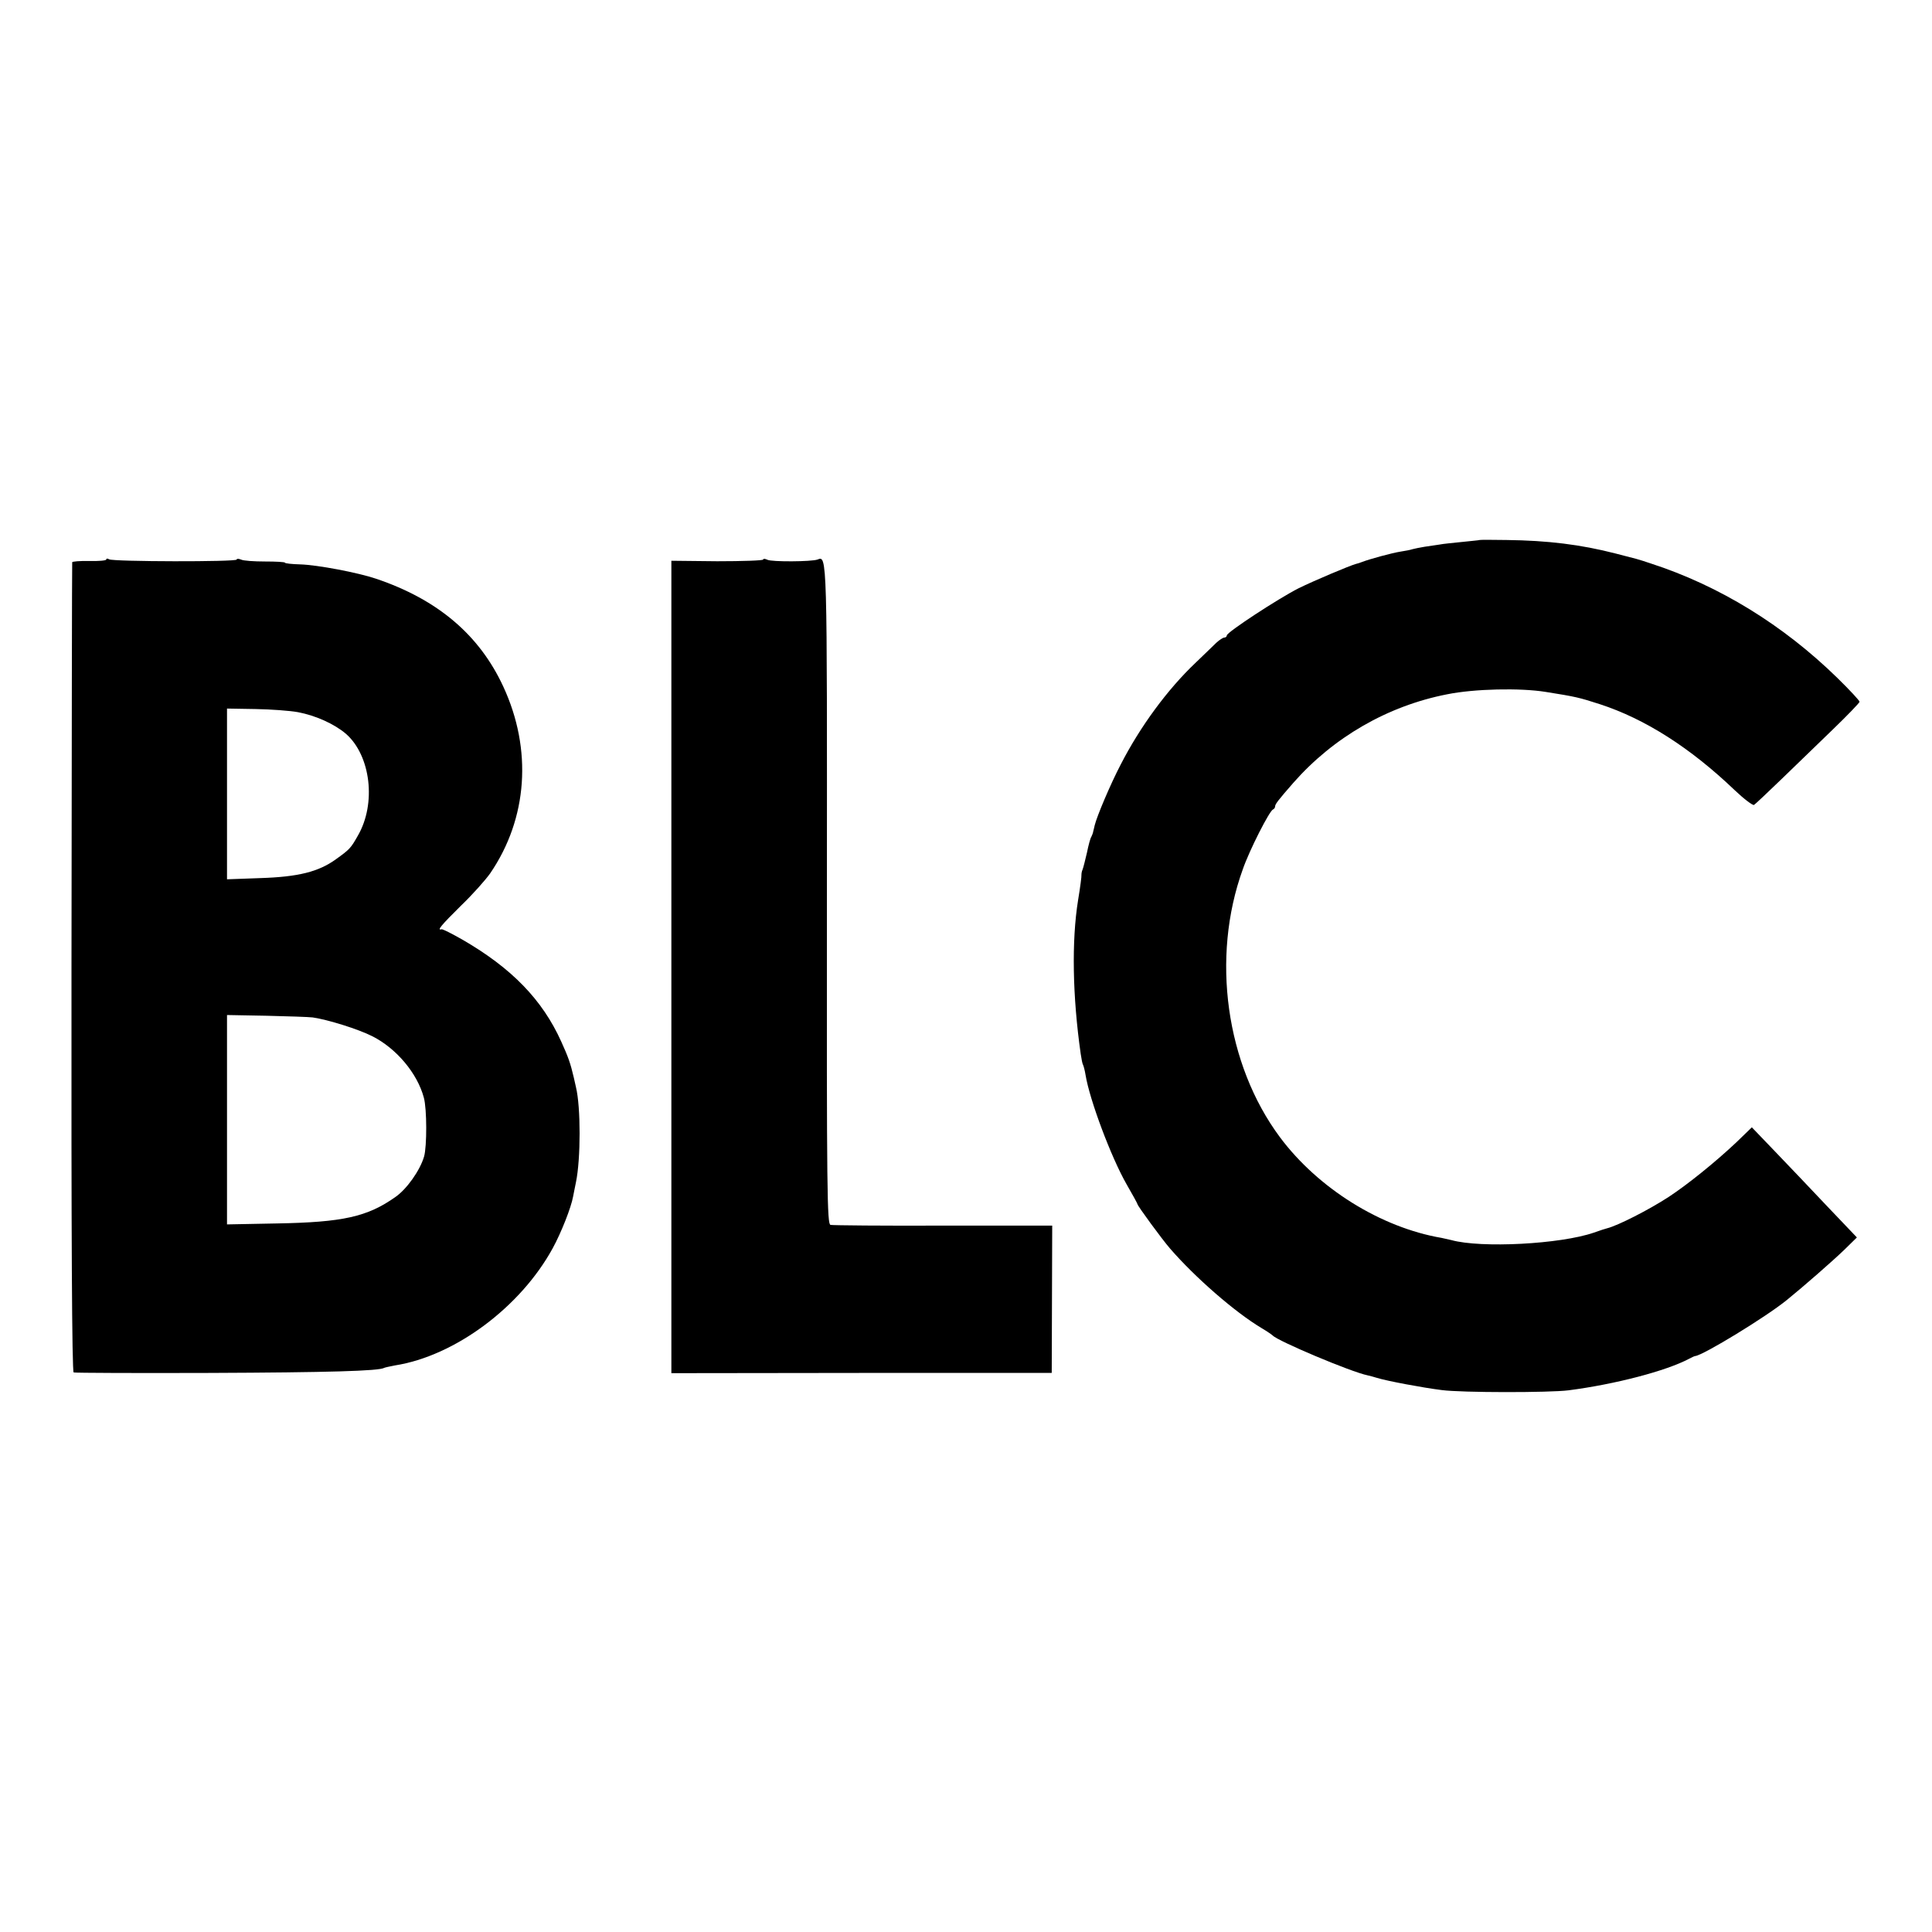 <?xml version="1.0" standalone="no"?>
<!DOCTYPE svg PUBLIC "-//W3C//DTD SVG 20010904//EN"
 "http://www.w3.org/TR/2001/REC-SVG-20010904/DTD/svg10.dtd">
<svg version="1.0" xmlns="http://www.w3.org/2000/svg"
 width="800pt" height="800pt" viewBox="0 0 800 800"
 preserveAspectRatio="xMidYMid meet">
<g transform="translate(0,800) scale(0.1,-0.1)"
fill="#000000" stroke="none">
<path d="M6127 5764 c-1 -1 -34 -4 -72 -8 -39 -4 -81 -8 -95 -11 -14 -2 -41
-6 -61 -9 -20 -3 -42 -8 -50 -10 -8 -3 -30 -7 -49 -10 -34 -5 -129 -31 -160
-43 -8 -3 -19 -7 -25 -8 -26 -7 -173 -69 -238 -101 -83 -42 -297 -182 -297
-195 0 -5 -5 -9 -10 -9 -6 0 -21 -10 -34 -22 -13 -13 -52 -50 -86 -83 -116
-110 -229 -264 -309 -420 -43 -82 -99 -215 -108 -252 -2 -7 -4 -19 -6 -25 -1
-7 -5 -17 -8 -23 -4 -5 -12 -35 -18 -65 -7 -30 -15 -62 -18 -70 -4 -8 -5 -18
-5 -23 1 -4 -5 -51 -14 -105 -27 -168 -23 -398 11 -636 3 -21 7 -42 10 -46 2
-4 7 -22 10 -41 17 -104 106 -341 170 -453 25 -43 45 -80 45 -82 0 -7 102
-146 135 -184 103 -119 269 -264 380 -330 22 -13 42 -27 45 -30 19 -22 324
-151 393 -165 10 -2 27 -7 37 -10 41 -13 190 -41 270 -51 83 -11 446 -11 525
-1 193 25 404 80 500 131 11 6 22 11 25 11 34 4 293 162 379 232 69 56 187
159 238 208 l52 51 -122 128 c-67 71 -165 174 -217 228 l-96 100 -64 -62 c-87
-82 -201 -174 -280 -226 -83 -54 -211 -119 -255 -130 -5 -1 -30 -9 -55 -18
-139 -48 -467 -65 -590 -31 -8 2 -26 6 -40 9 -252 43 -512 205 -670 417 -224
301 -286 744 -154 1109 28 81 111 243 125 248 5 2 9 8 9 13 0 9 12 25 75 97
166 189 391 319 637 367 113 23 303 27 408 10 126 -20 138 -23 225 -51 187
-61 374 -180 558 -356 39 -37 75 -64 80 -61 5 3 56 51 114 107 57 55 154 149
214 207 60 58 109 109 109 113 0 5 -41 49 -91 98 -225 220 -490 383 -774 475
-60 20 -52 17 -145 41 -144 37 -280 54 -453 56 -60 1 -109 1 -110 0z"/>
<path d="M440 5683 c0 -4 -31 -7 -70 -6 -38 1 -71 -2 -71 -5 -1 -4 -2 -760 -3
-1679 -1 -1108 2 -1674 9 -1676 5 -2 260 -3 565 -2 489 2 700 8 721 21 4 2 24
6 44 10 249 39 521 242 654 486 35 64 76 168 84 213 3 17 9 44 12 60 20 97 20
311 0 393 -3 12 -7 30 -9 40 -14 60 -23 85 -52 149 -78 173 -205 304 -409 422
-44 25 -83 45 -87 43 -20 -6 -1 17 80 97 49 47 103 108 122 135 155 227 175
512 54 773 -99 214 -272 361 -528 447 -74 25 -242 57 -313 59 -35 1 -63 4 -63
7 0 3 -37 5 -83 5 -45 0 -90 3 -99 8 -10 4 -18 4 -18 0 0 -10 -512 -9 -528 1
-7 4 -12 4 -12 -1z m794 -632 c74 -14 151 -49 199 -90 102 -90 126 -288 49
-421 -30 -53 -34 -57 -91 -98 -72 -52 -156 -73 -313 -78 l-138 -5 0 353 0 354
118 -2 c64 -1 144 -7 176 -13z m61 -1264 c62 -9 188 -48 247 -78 99 -50 186
-153 213 -254 13 -46 13 -203 1 -244 -17 -58 -72 -135 -118 -167 -117 -83
-219 -105 -490 -110 l-208 -4 0 433 0 434 163 -3 c89 -2 176 -5 192 -7z"/>
<path d="M3160 5683 c0 -4 -85 -7 -190 -7 l-190 2 0 -1682 0 -1682 788 1 787
0 1 305 1 305 -451 0 c-248 -1 -458 1 -467 3 -14 3 -16 128 -15 1364 1 1420 1
1407 -39 1391 -25 -9 -189 -10 -207 -1 -10 5 -18 5 -18 1z"/>
</g>
</svg>
